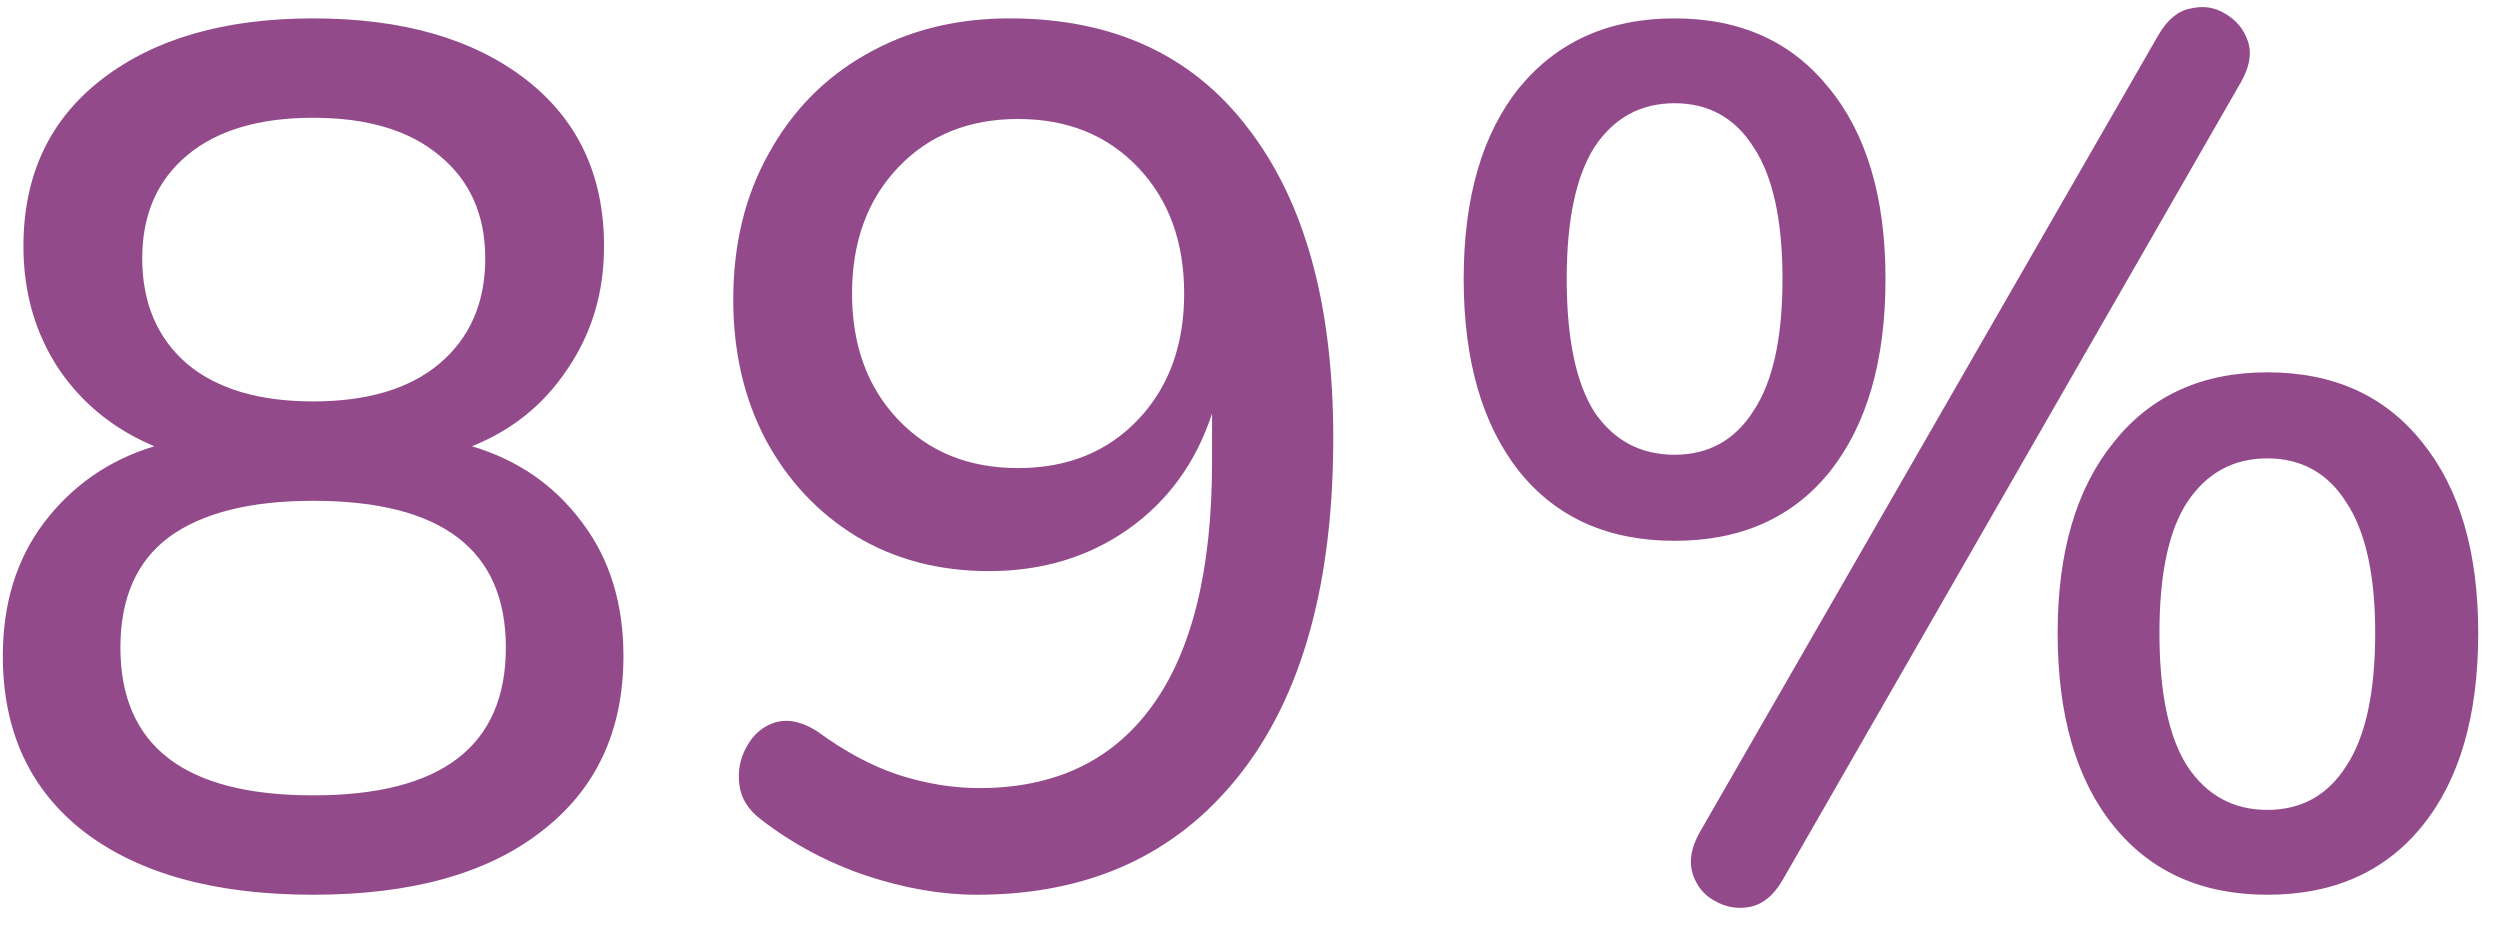 <svg width="99" height="37" viewBox="0 0 99 37" fill="none" xmlns="http://www.w3.org/2000/svg">
<path d="M12.4 35.432C8.528 35.432 5.504 34.6 3.328 32.936C1.184 31.272 0.112 28.952 0.112 25.976C0.112 23.896 0.656 22.136 1.744 20.696C2.864 19.224 4.32 18.216 6.112 17.672C4.512 17 3.248 15.976 2.32 14.6C1.392 13.192 0.928 11.576 0.928 9.752C0.928 6.936 1.968 4.728 4.048 3.128C6.128 1.528 8.912 0.728 12.4 0.728C15.92 0.728 18.72 1.528 20.8 3.128C22.88 4.728 23.92 6.936 23.92 9.752C23.92 11.576 23.44 13.192 22.48 14.6C21.552 16.008 20.288 17.032 18.688 17.672C20.512 18.216 21.968 19.224 23.056 20.696C24.144 22.136 24.688 23.896 24.688 25.976C24.688 28.952 23.6 31.272 21.424 32.936C19.28 34.6 16.272 35.432 12.4 35.432ZM12.4 15.896C14.544 15.896 16.208 15.4 17.392 14.408C18.608 13.384 19.216 11.992 19.216 10.232C19.216 8.504 18.608 7.144 17.392 6.152C16.208 5.16 14.544 4.664 12.4 4.664C10.256 4.664 8.592 5.16 7.408 6.152C6.224 7.144 5.632 8.504 5.632 10.232C5.632 11.992 6.224 13.384 7.408 14.408C8.592 15.4 10.256 15.896 12.4 15.896ZM12.4 31.496C17.488 31.496 20.032 29.544 20.032 25.64C20.032 21.768 17.488 19.832 12.4 19.832C9.904 19.832 8 20.312 6.688 21.272C5.408 22.232 4.768 23.688 4.768 25.64C4.768 29.544 7.312 31.496 12.4 31.496ZM38.685 35.432C37.277 35.432 35.805 35.176 34.269 34.664C32.765 34.152 31.389 33.416 30.141 32.456C29.629 32.072 29.341 31.608 29.277 31.064C29.213 30.52 29.309 30.024 29.565 29.576C29.821 29.096 30.189 28.776 30.669 28.616C31.181 28.456 31.741 28.568 32.349 28.952C33.437 29.752 34.509 30.328 35.565 30.68C36.653 31.032 37.725 31.208 38.781 31.208C41.757 31.208 44.029 30.136 45.597 27.992C47.197 25.816 47.997 22.584 47.997 18.296V16.376C47.357 18.328 46.237 19.864 44.637 20.984C43.069 22.072 41.245 22.616 39.165 22.616C37.181 22.616 35.421 22.152 33.885 21.224C32.381 20.296 31.197 19.032 30.333 17.432C29.469 15.8 29.037 13.944 29.037 11.864C29.037 9.688 29.501 7.768 30.429 6.104C31.357 4.408 32.637 3.096 34.269 2.168C35.933 1.208 37.837 0.728 39.981 0.728C44.077 0.728 47.229 2.184 49.437 5.096C51.677 8.008 52.797 12.088 52.797 17.336C52.797 23.128 51.549 27.592 49.053 30.728C46.557 33.864 43.101 35.432 38.685 35.432ZM40.317 18.536C42.269 18.536 43.853 17.896 45.069 16.616C46.285 15.336 46.893 13.672 46.893 11.624C46.893 9.576 46.285 7.912 45.069 6.632C43.853 5.352 42.269 4.712 40.317 4.712C38.365 4.712 36.781 5.352 35.565 6.632C34.349 7.912 33.741 9.576 33.741 11.624C33.741 13.672 34.349 15.336 35.565 16.616C36.781 17.896 38.365 18.536 40.317 18.536ZM70.587 34.856C70.234 35.464 69.802 35.816 69.29 35.912C68.811 36.008 68.347 35.928 67.898 35.672C67.483 35.448 67.195 35.096 67.034 34.616C66.874 34.104 66.971 33.544 67.323 32.936L85.466 1.4C85.819 0.792 86.234 0.44 86.715 0.344C87.227 0.216 87.691 0.28 88.106 0.536C88.555 0.792 88.859 1.16 89.019 1.64C89.178 2.12 89.082 2.664 88.731 3.272L70.587 34.856ZM66.314 21.416C63.691 21.416 61.642 20.504 60.17 18.68C58.699 16.824 57.962 14.28 57.962 11.048C57.962 7.816 58.699 5.288 60.17 3.464C61.675 1.64 63.722 0.728 66.314 0.728C68.906 0.728 70.939 1.64 72.41 3.464C73.915 5.288 74.666 7.816 74.666 11.048C74.666 14.28 73.93 16.824 72.459 18.68C70.987 20.504 68.939 21.416 66.314 21.416ZM66.314 18.008C67.659 18.008 68.698 17.432 69.434 16.28C70.203 15.128 70.587 13.384 70.587 11.048C70.587 8.712 70.203 6.968 69.434 5.816C68.698 4.664 67.659 4.088 66.314 4.088C64.971 4.088 63.914 4.664 63.147 5.816C62.41 6.968 62.042 8.712 62.042 11.048C62.042 13.416 62.41 15.176 63.147 16.328C63.914 17.448 64.971 18.008 66.314 18.008ZM89.787 35.432C87.195 35.432 85.162 34.52 83.691 32.696C82.219 30.872 81.483 28.328 81.483 25.064C81.483 21.864 82.219 19.352 83.691 17.528C85.162 15.672 87.195 14.744 89.787 14.744C92.41 14.744 94.459 15.672 95.93 17.528C97.403 19.352 98.138 21.864 98.138 25.064C98.138 28.328 97.403 30.872 95.93 32.696C94.459 34.52 92.41 35.432 89.787 35.432ZM89.787 32.072C91.13 32.072 92.171 31.496 92.906 30.344C93.674 29.192 94.058 27.432 94.058 25.064C94.058 22.76 93.674 21.032 92.906 19.88C92.171 18.728 91.13 18.152 89.787 18.152C88.442 18.152 87.386 18.728 86.618 19.88C85.882 21 85.514 22.728 85.514 25.064C85.514 27.432 85.882 29.192 86.618 30.344C87.386 31.496 88.442 32.072 89.787 32.072Z" fill="#924A8B"/>
</svg>
